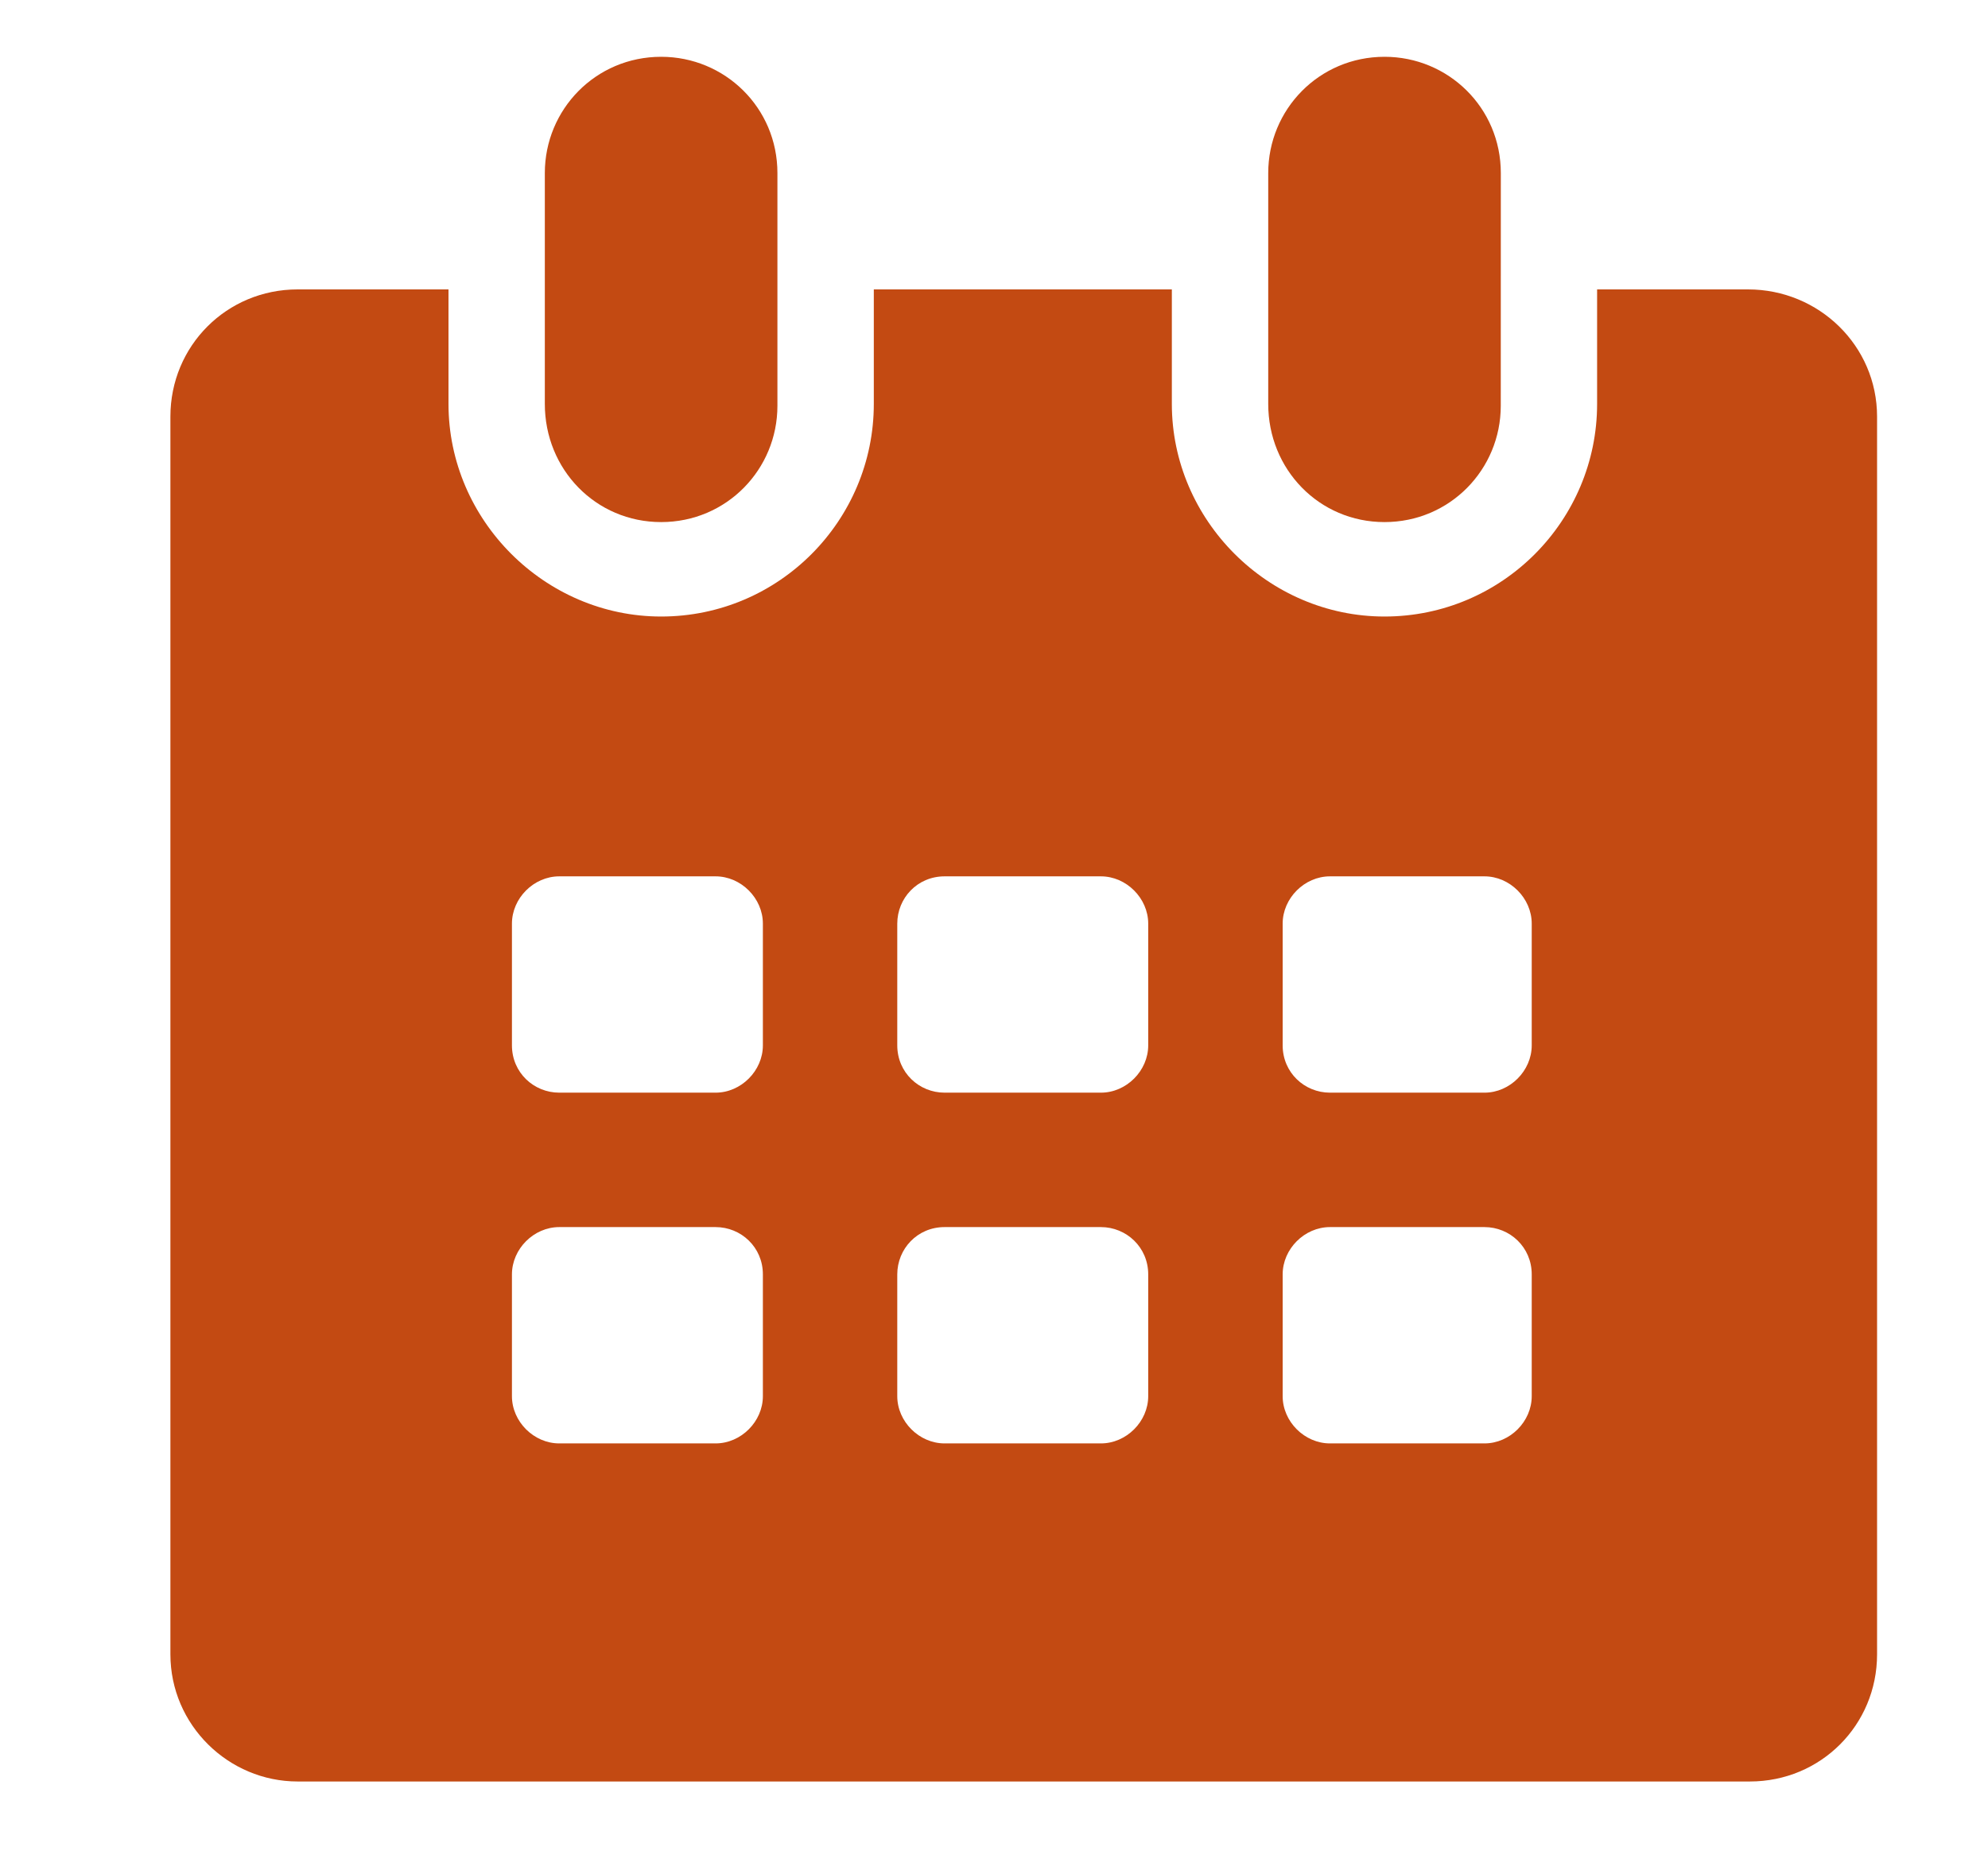 <svg width="35" height="33" viewBox="0 0 35 33" fill="none" xmlns="http://www.w3.org/2000/svg">
<path d="M11.64 9.193C12.792 9.193 13.687 8.265 13.687 7.145V3.048C13.687 1.895 12.76 1 11.64 1C10.487 1 9.592 1.928 9.592 3.048V7.111C9.591 8.264 10.487 9.193 11.64 9.193Z" fill="#C34A12"/>
<path d="M24.375 9.193C25.527 9.193 26.422 8.265 26.422 7.145L26.423 3.048C26.423 1.895 25.496 1 24.376 1C23.223 1 22.328 1.928 22.328 3.048V7.111C22.327 8.264 23.223 9.193 24.375 9.193Z" fill="#C34A12"/>
<path d="M30.775 5.096H28.118V7.113C28.118 9.16 26.455 10.856 24.375 10.856C22.327 10.856 20.631 9.16 20.631 7.113V5.096H15.384V7.113C15.384 9.16 13.72 10.856 11.64 10.856C9.592 10.856 7.896 9.16 7.896 7.113V5.096H5.24C3.992 5.096 3 6.089 3 7.336V29.129C3 30.376 4.024 31.369 5.24 31.369H30.807C32.055 31.369 33.047 30.376 33.047 29.129V7.336C33.047 6.088 32.023 5.096 30.775 5.096ZM13.431 24.584C13.431 25.031 13.047 25.416 12.598 25.416H9.846C9.398 25.416 9.013 25.032 9.013 24.584V22.44C9.013 21.992 9.397 21.607 9.846 21.607H12.598C13.046 21.607 13.431 21.96 13.431 22.44V24.584ZM13.431 18.407C13.431 18.855 13.047 19.24 12.598 19.24H9.846C9.398 19.24 9.013 18.887 9.013 18.407V16.264C9.013 15.816 9.397 15.431 9.846 15.431H12.598C13.046 15.431 13.431 15.815 13.431 16.264V18.407ZM20.215 24.584C20.215 25.031 19.831 25.416 19.382 25.416H16.63C16.182 25.416 15.797 25.032 15.797 24.584V22.44C15.797 21.992 16.149 21.607 16.63 21.607H19.382C19.829 21.607 20.215 21.96 20.215 22.44V24.584ZM20.215 18.407C20.215 18.855 19.831 19.24 19.382 19.24H16.63C16.182 19.24 15.797 18.887 15.797 18.407V16.264C15.797 15.816 16.149 15.431 16.63 15.431H19.382C19.829 15.431 20.215 15.815 20.215 16.264V18.407ZM26.967 24.584C26.967 25.031 26.584 25.416 26.135 25.416H23.415C22.967 25.416 22.582 25.032 22.582 24.584V22.44C22.582 21.992 22.966 21.607 23.415 21.607H26.135C26.582 21.607 26.967 21.96 26.967 22.44V24.584ZM26.967 18.407C26.967 18.855 26.584 19.24 26.135 19.24H23.415C22.967 19.24 22.582 18.887 22.582 18.407V16.264C22.582 15.816 22.966 15.431 23.415 15.431H26.135C26.582 15.431 26.967 15.815 26.967 16.264V18.407Z" fill="#C34A12"/>
</svg>
